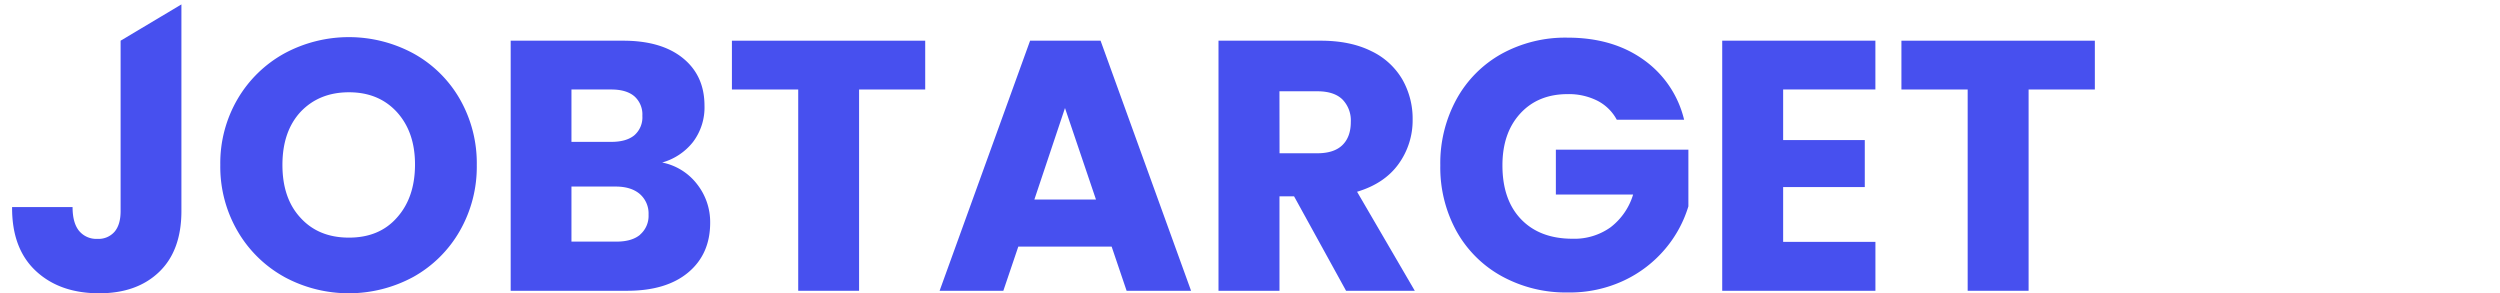 <svg xmlns="http://www.w3.org/2000/svg" viewBox="134 0 826.84 96.99"><defs><style>.cls-1{fill:#4750EF;}</style></defs><title>JOBTARGETLogoHorz</title><g id="Layer_2" data-name="Layer 2"><g id="Layer_1-2" data-name="Layer 1">
<path class="cls-1" d="M194,1.46V69.78q0,13.08-7.36,20.15T166.82,97q-13.08,0-21-7.42T138,68.48h20q0,5.19,2.12,7.84A7.39,7.39,0,0,0,166.23,79a7,7,0,0,0,5.66-2.36q2-2.36,2-6.83V13.46Z"/><path class="cls-1" d="M228,91.57a40.5,40.5,0,0,1-15.43-15.14,42.3,42.3,0,0,1-5.71-21.86,42,42,0,0,1,5.71-21.8A40.65,40.65,0,0,1,228,17.7a44.9,44.9,0,0,1,42.77,0,39.81,39.81,0,0,1,15.32,15.08,42.7,42.7,0,0,1,5.6,21.8,42.65,42.65,0,0,1-5.66,21.86,40.21,40.21,0,0,1-15.32,15.14,44.78,44.78,0,0,1-42.71,0ZM265.26,72q5.95-6.6,6-17.44t-6-17.5q-6-6.54-15.85-6.54t-16,6.48q-6,6.48-6,17.55t6,17.5q5.95,6.54,16,6.54T265.26,72Z"/><path class="cls-1" d="M364.52,60.88a20.25,20.25,0,0,1,4.36,12.78q0,10.37-7.25,16.44t-20.21,6.07H302.9V13.46h37.23q12.61,0,19.73,5.77T367,34.9A18.93,18.93,0,0,1,363.17,47,19.79,19.79,0,0,1,353,53.75,19.25,19.25,0,0,1,364.52,60.88ZM323,46.92h13.2q4.95,0,7.6-2.18a7.83,7.83,0,0,0,2.65-6.42,8,8,0,0,0-2.65-6.48q-2.65-2.24-7.6-2.24H323Zm22.68,30.69A8.16,8.16,0,0,0,348.5,71a8.53,8.53,0,0,0-2.89-6.83q-2.89-2.47-8-2.47H323V79.91H337.9Q343,79.91,345.73,77.61Z"/><path class="cls-1" d="M440,13.46V29.6H418.13V96.17H398V29.6H376.07V13.46Z"/><path class="cls-1" d="M501.66,81.56H470.79l-4.95,14.61H444.76l29.93-82.71H498l29.93,82.71H506.61ZM496.48,66,486.23,35.73,476.1,66Z"/><path class="cls-1" d="M579.19,96.17,562,64.94h-4.83V96.17H537V13.46h33.81q9.78,0,16.67,3.42a23.56,23.56,0,0,1,10.31,9.37,26.15,26.15,0,0,1,3.42,13.25,24.62,24.62,0,0,1-4.65,14.73q-4.66,6.48-13.73,9.19l19.09,32.75Zm-22-45.48h12.49q5.54,0,8.31-2.71t2.77-7.66A9.92,9.92,0,0,0,578,32.9q-2.77-2.71-8.31-2.71H557.16Z"/><path class="cls-1" d="M668.73,39.61a15.08,15.08,0,0,0-6.42-6.3,21,21,0,0,0-9.84-2.18q-9.78,0-15.67,6.42t-5.89,17.14q0,11.43,6.19,17.85t17,6.42a20.58,20.58,0,0,0,12.55-3.77,21.38,21.38,0,0,0,7.48-10.84H648.58V49.51h43.83V68.24a39.51,39.51,0,0,1-7.6,14,40.09,40.09,0,0,1-13.61,10.49,42.07,42.07,0,0,1-18.62,4,44.05,44.05,0,0,1-21.86-5.36,38.17,38.17,0,0,1-15-14.9,43.72,43.72,0,0,1-5.36-21.8,44.06,44.06,0,0,1,5.36-21.86,38.19,38.19,0,0,1,14.9-15,43.74,43.74,0,0,1,21.8-5.36q14.85,0,25,7.19A33.93,33.93,0,0,1,691,39.61Z"/><path class="cls-1" d="M723.75,29.6V46.33h27V61.88h-27V80h30.52V96.17H703.6V13.46h50.66V29.6Z"/><path class="cls-1" d="M826.84,13.46V29.6H804.93V96.17H784.78V29.6H762.87V13.46Z"/></g></g></svg>
